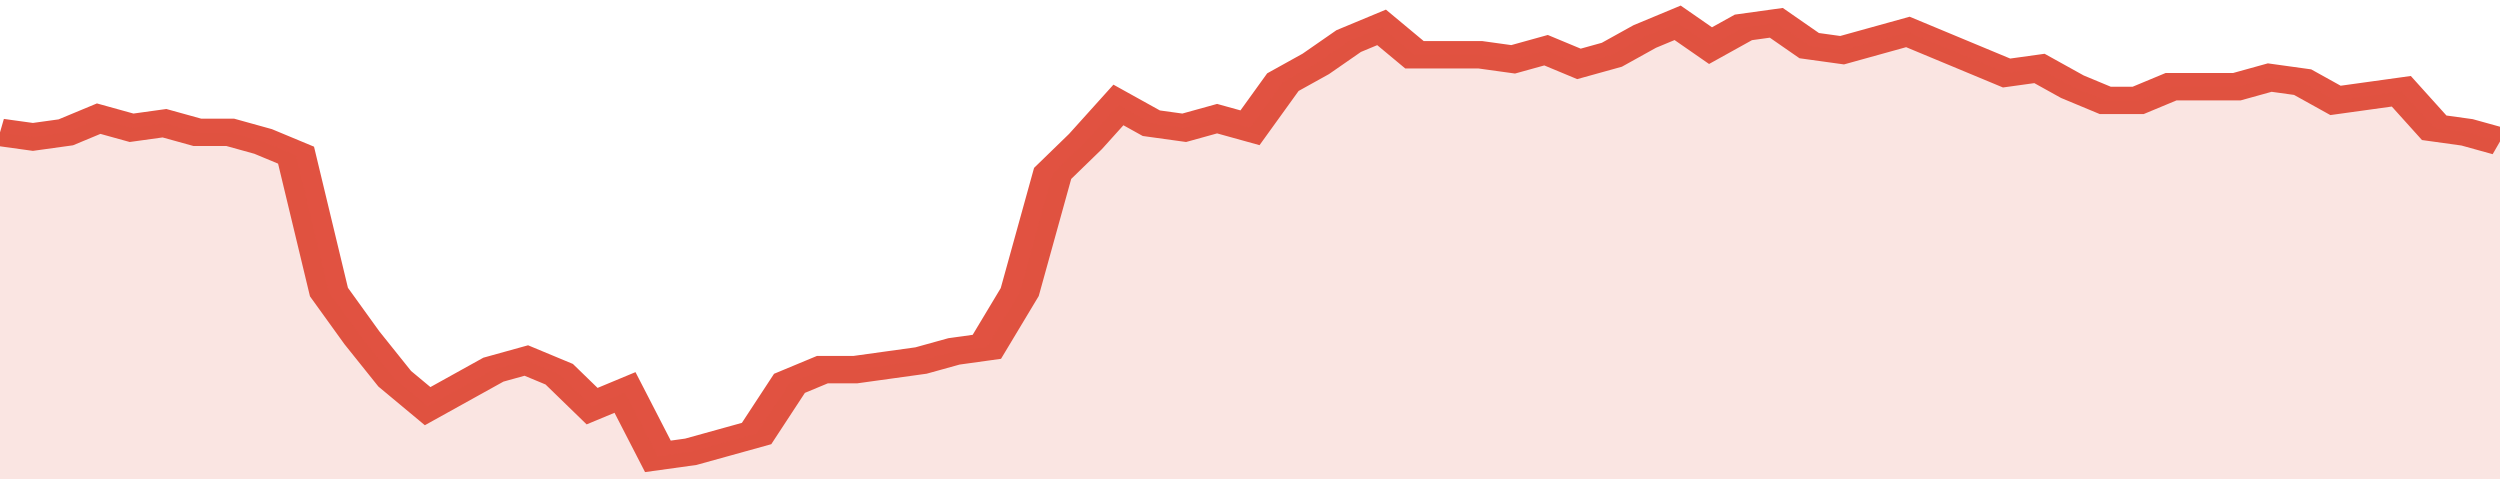 <svg xmlns="http://www.w3.org/2000/svg" viewBox="0 0 380 105" width="120" height="23" preserveAspectRatio="none">
				 <polyline fill="none" stroke="#E15241" stroke-width="6" points="0, 29 5, 30 10, 29 15, 26 20, 28 25, 27 30, 29 35, 29 40, 31 45, 34 50, 64 55, 74 60, 83 65, 89 70, 85 75, 81 80, 79 85, 82 90, 89 95, 86 100, 100 105, 99 110, 97 115, 95 120, 84 125, 81 130, 81 135, 80 140, 79 145, 77 150, 76 155, 64 160, 38 165, 31 170, 23 175, 27 180, 28 185, 26 190, 28 195, 18 200, 14 205, 9 210, 6 215, 12 220, 12 225, 12 230, 13 235, 11 240, 14 245, 12 250, 8 255, 5 260, 10 265, 6 270, 5 275, 10 280, 11 285, 9 290, 7 295, 10 300, 13 305, 16 310, 15 315, 19 320, 22 325, 22 330, 19 335, 19 340, 19 345, 17 350, 18 355, 22 360, 21 365, 20 370, 28 375, 29 380, 31 380, 31 "> </polyline>
				 <polygon fill="#E15241" opacity="0.15" points="0, 105 0, 29 5, 30 10, 29 15, 26 20, 28 25, 27 30, 29 35, 29 40, 31 45, 34 50, 64 55, 74 60, 83 65, 89 70, 85 75, 81 80, 79 85, 82 90, 89 95, 86 100, 100 105, 99 110, 97 115, 95 120, 84 125, 81 130, 81 135, 80 140, 79 145, 77 150, 76 155, 64 160, 38 165, 31 170, 23 175, 27 180, 28 185, 26 190, 28 195, 18 200, 14 205, 9 210, 6 215, 12 220, 12 225, 12 230, 13 235, 11 240, 14 245, 12 250, 8 255, 5 260, 10 265, 6 270, 5 275, 10 280, 11 285, 9 290, 7 295, 10 300, 13 305, 16 310, 15 315, 19 320, 22 325, 22 330, 19 335, 19 340, 19 345, 17 350, 18 355, 22 360, 21 365, 20 370, 28 375, 29 380, 31 380, 105 "></polygon>
			</svg>